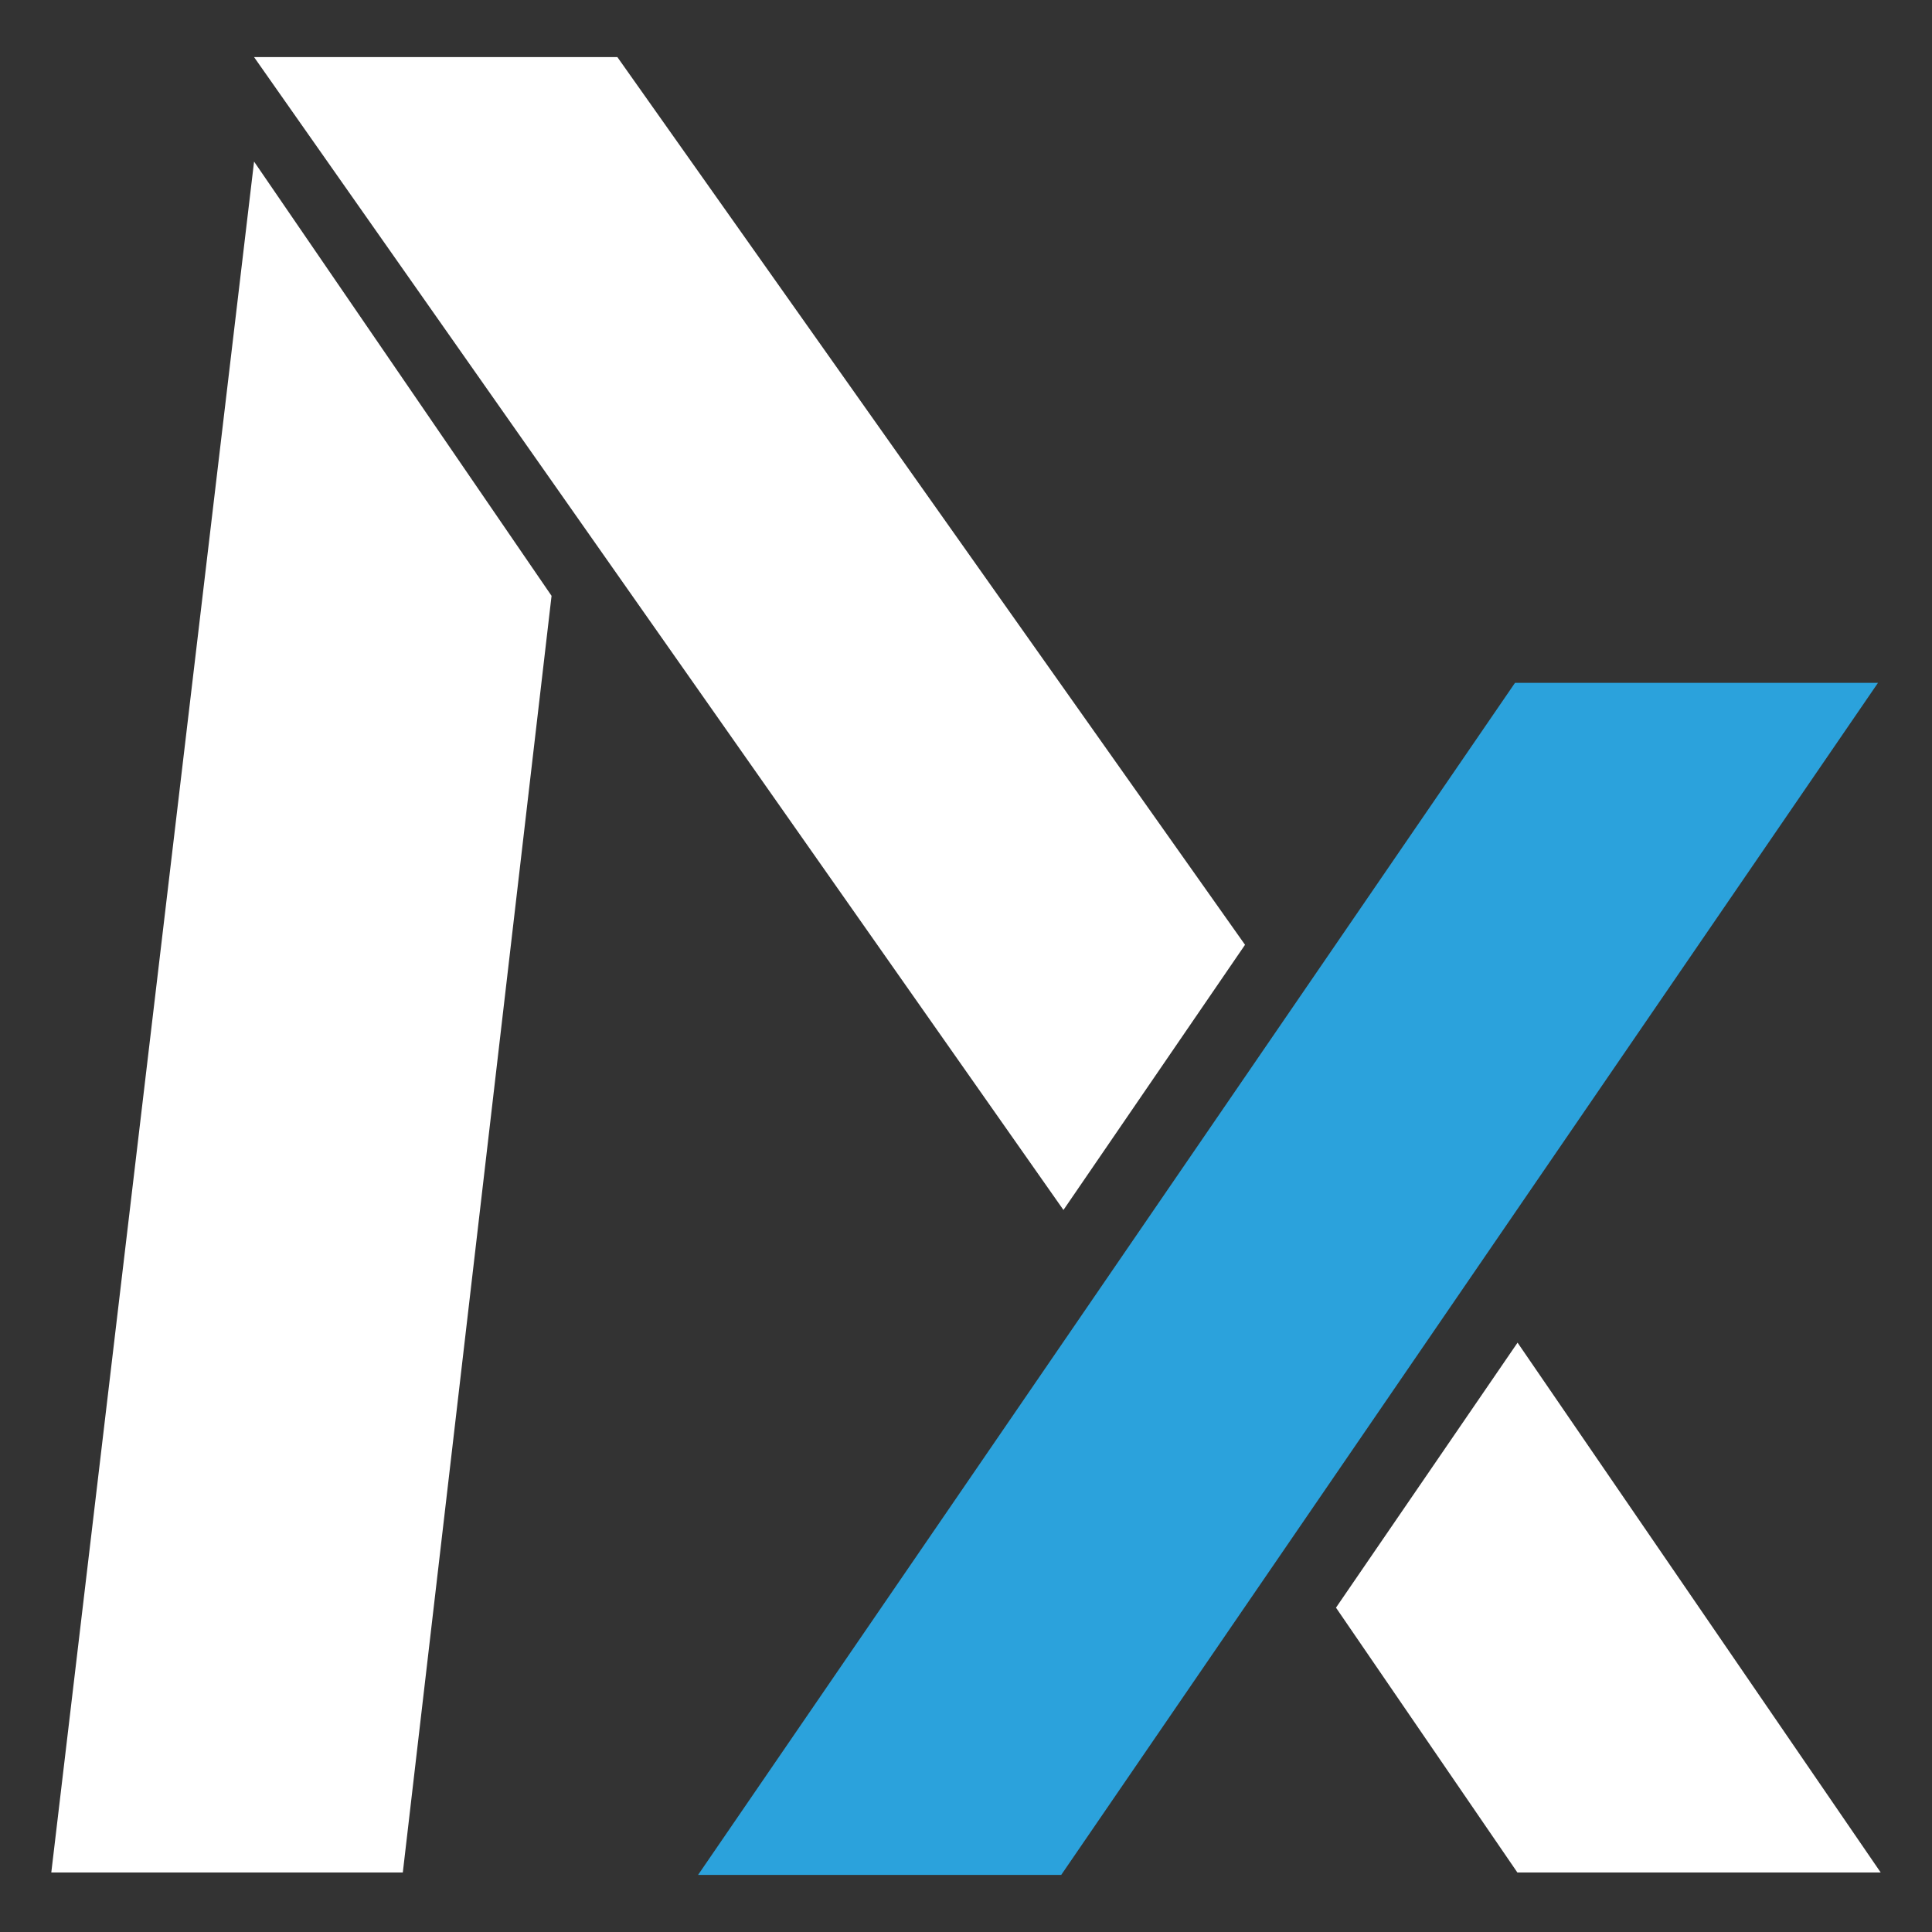 <?xml version="1.0" encoding="UTF-8"?>
<svg id="Layer_1" xmlns="http://www.w3.org/2000/svg" version="1.1" viewBox="0 0 113 113">
  <rect x="0" y="0" width="113" height="113" fill="#333333" stroke="none"/>
  <!-- Generator: Adobe Illustrator 29.5.0, SVG Export Plug-In . SVG Version: 2.1.0 Build 137)  -->
  <defs>
    <style>
      .st0 {
        fill: #fff;
      }

      .st1 {
        fill: #2ba2dc;
      }
    </style>
  </defs>
  <path class="st0" d="M78.14,94.03l10.61,15.49h21.25s-21.24-30.99-21.24-30.99l-10.62,15.5ZM14.86,3.34l47.34,67.43,10.62-15.51L36.11,3.34H14.86ZM14.86,9.45L3,109.52h20.56l8.7-74.67L14.86,9.45Z"/>
  <polygon class="st1" points="88.61 39.94 40.83 109.66 62.07 109.66 109.84 39.94 88.61 39.94"/>
</svg>